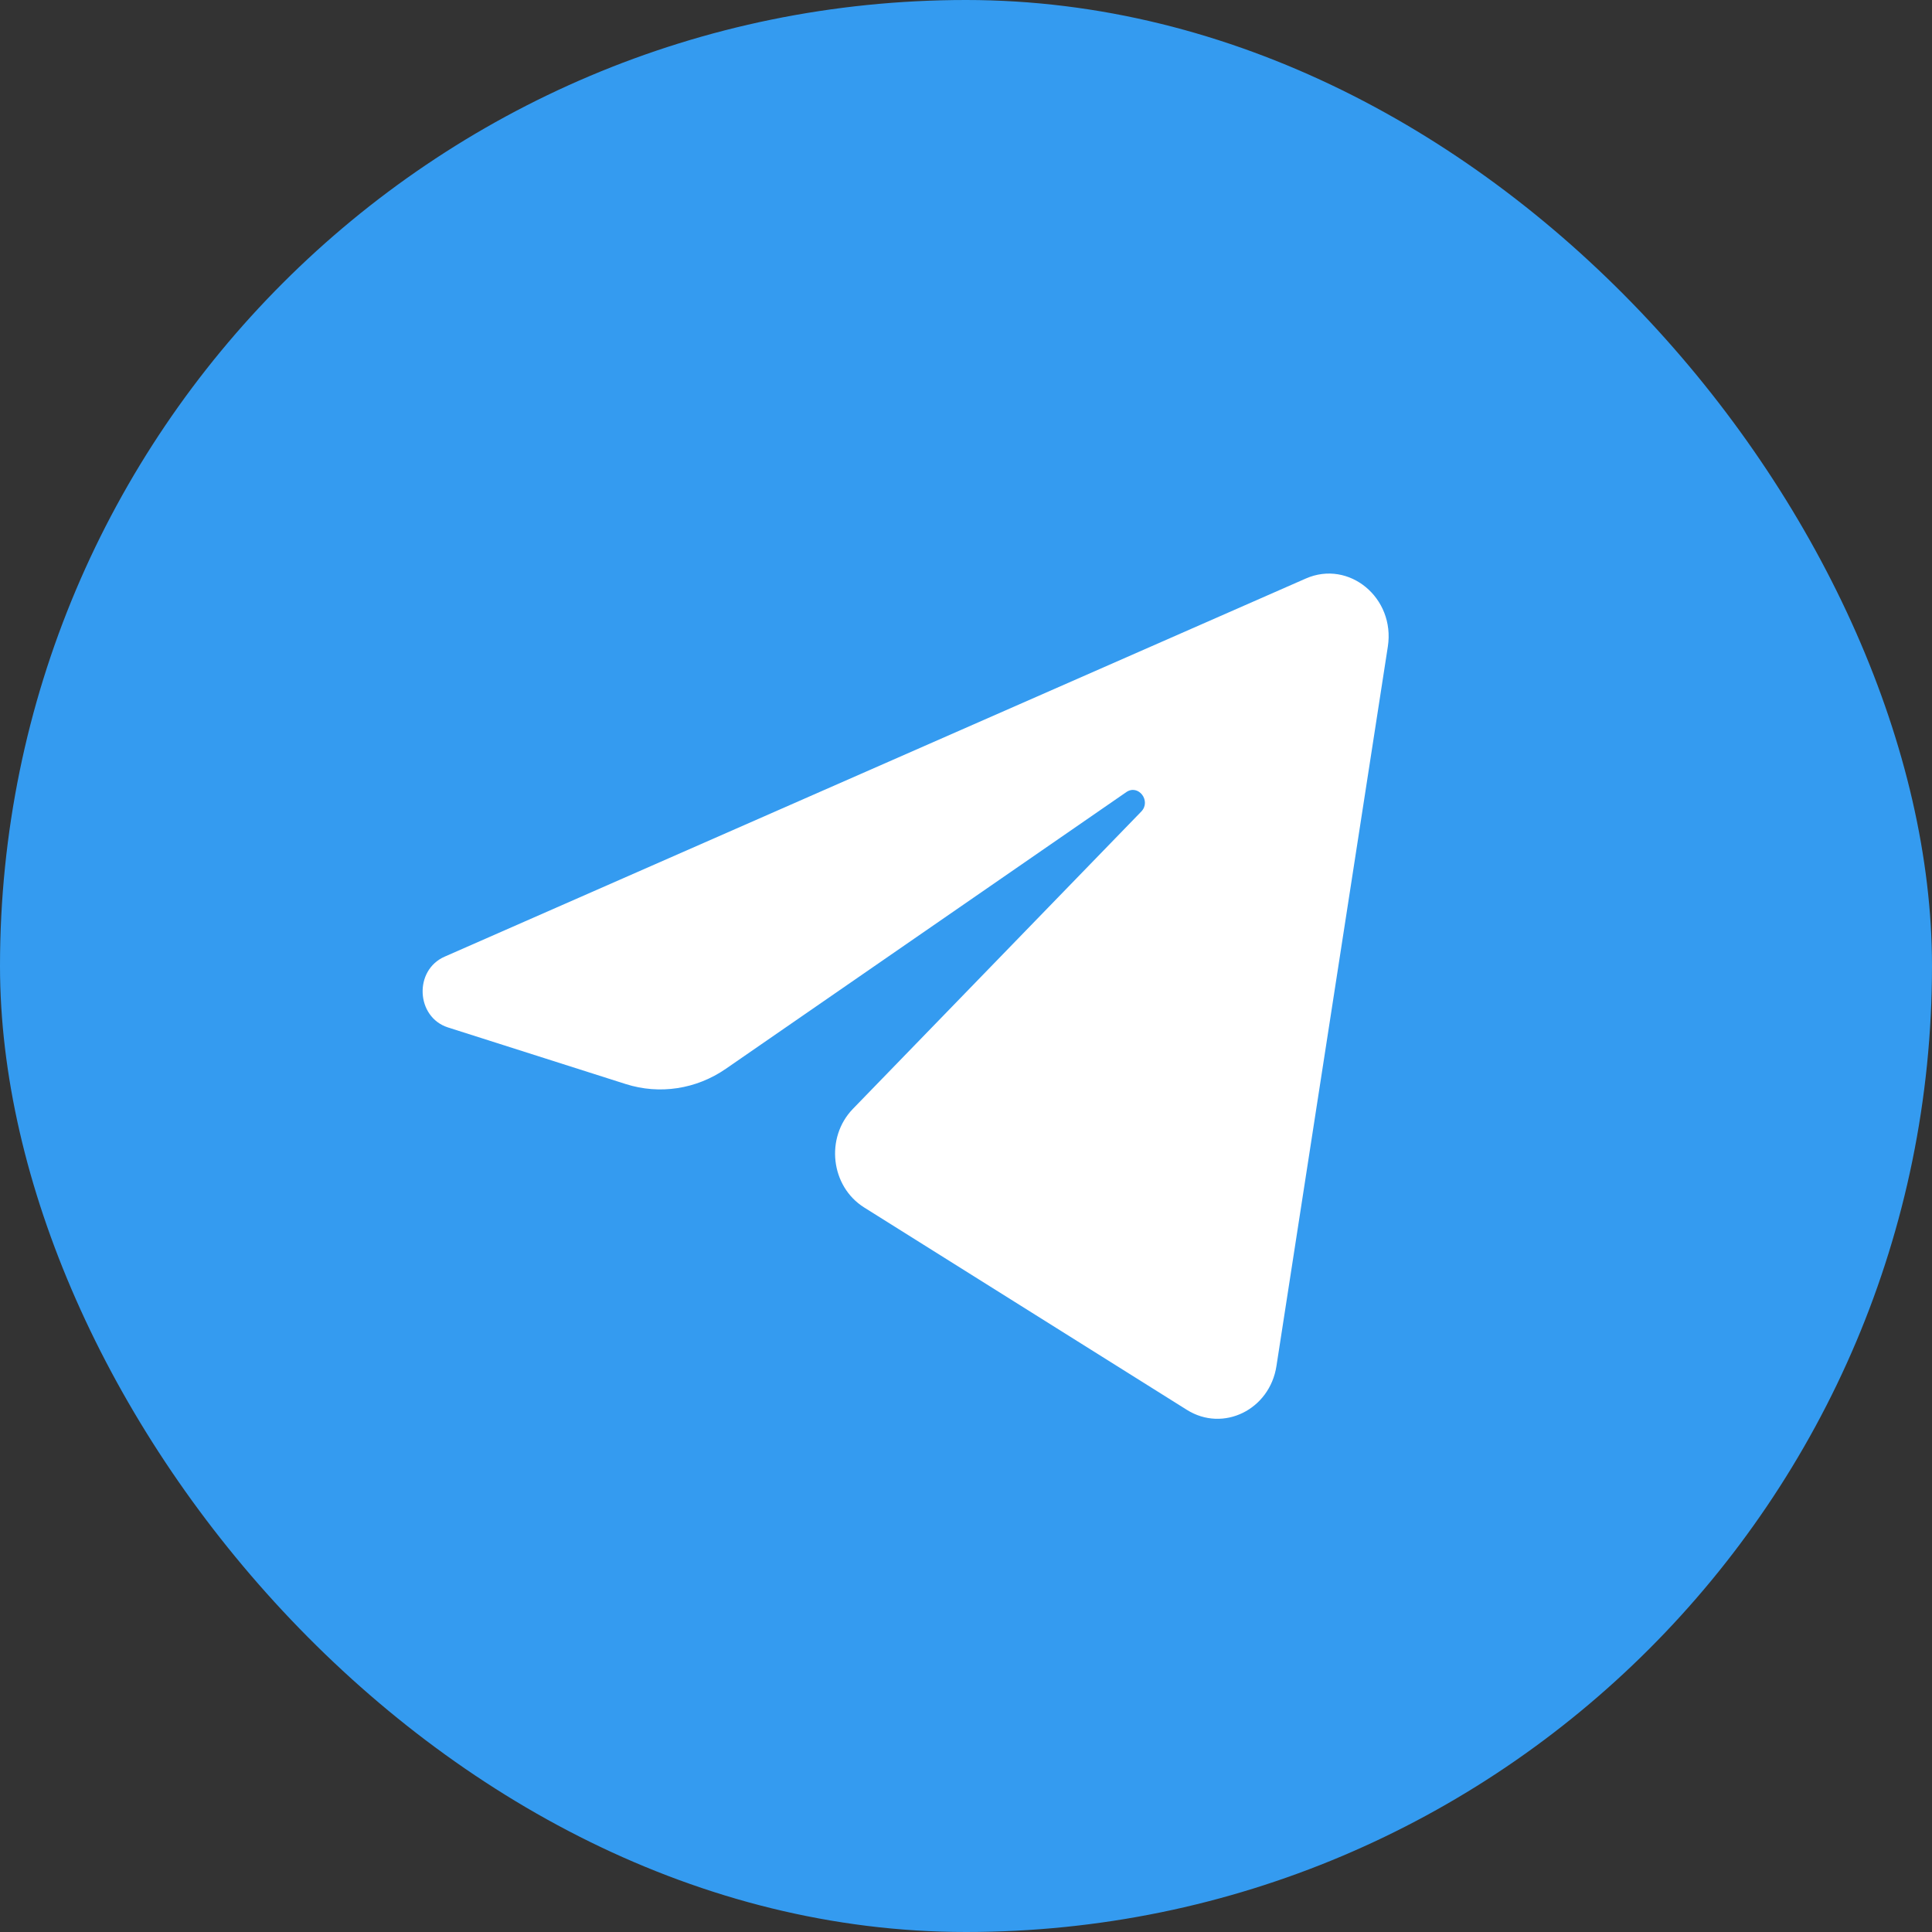 <?xml version="1.0" encoding="UTF-8"?> <svg xmlns="http://www.w3.org/2000/svg" width="32" height="32" viewBox="0 0 32 32" fill="none"><rect x="0" y="0" width="32" height="32" fill="#333333" stroke="none"/><rect width="32" height="32" rx="16" fill="#349BF0"></rect><path d="M22.987 10.709C23.111 9.903 22.345 9.268 21.629 9.582L7.365 15.845C6.851 16.07 6.889 16.848 7.421 17.018L10.363 17.955C10.925 18.134 11.533 18.041 12.023 17.702L18.655 13.12C18.855 12.982 19.073 13.267 18.902 13.443L14.128 18.365C13.665 18.842 13.757 19.651 14.314 20L19.659 23.352C20.259 23.728 21.03 23.351 21.142 22.626L22.987 10.709Z" fill="white"></path></svg> 